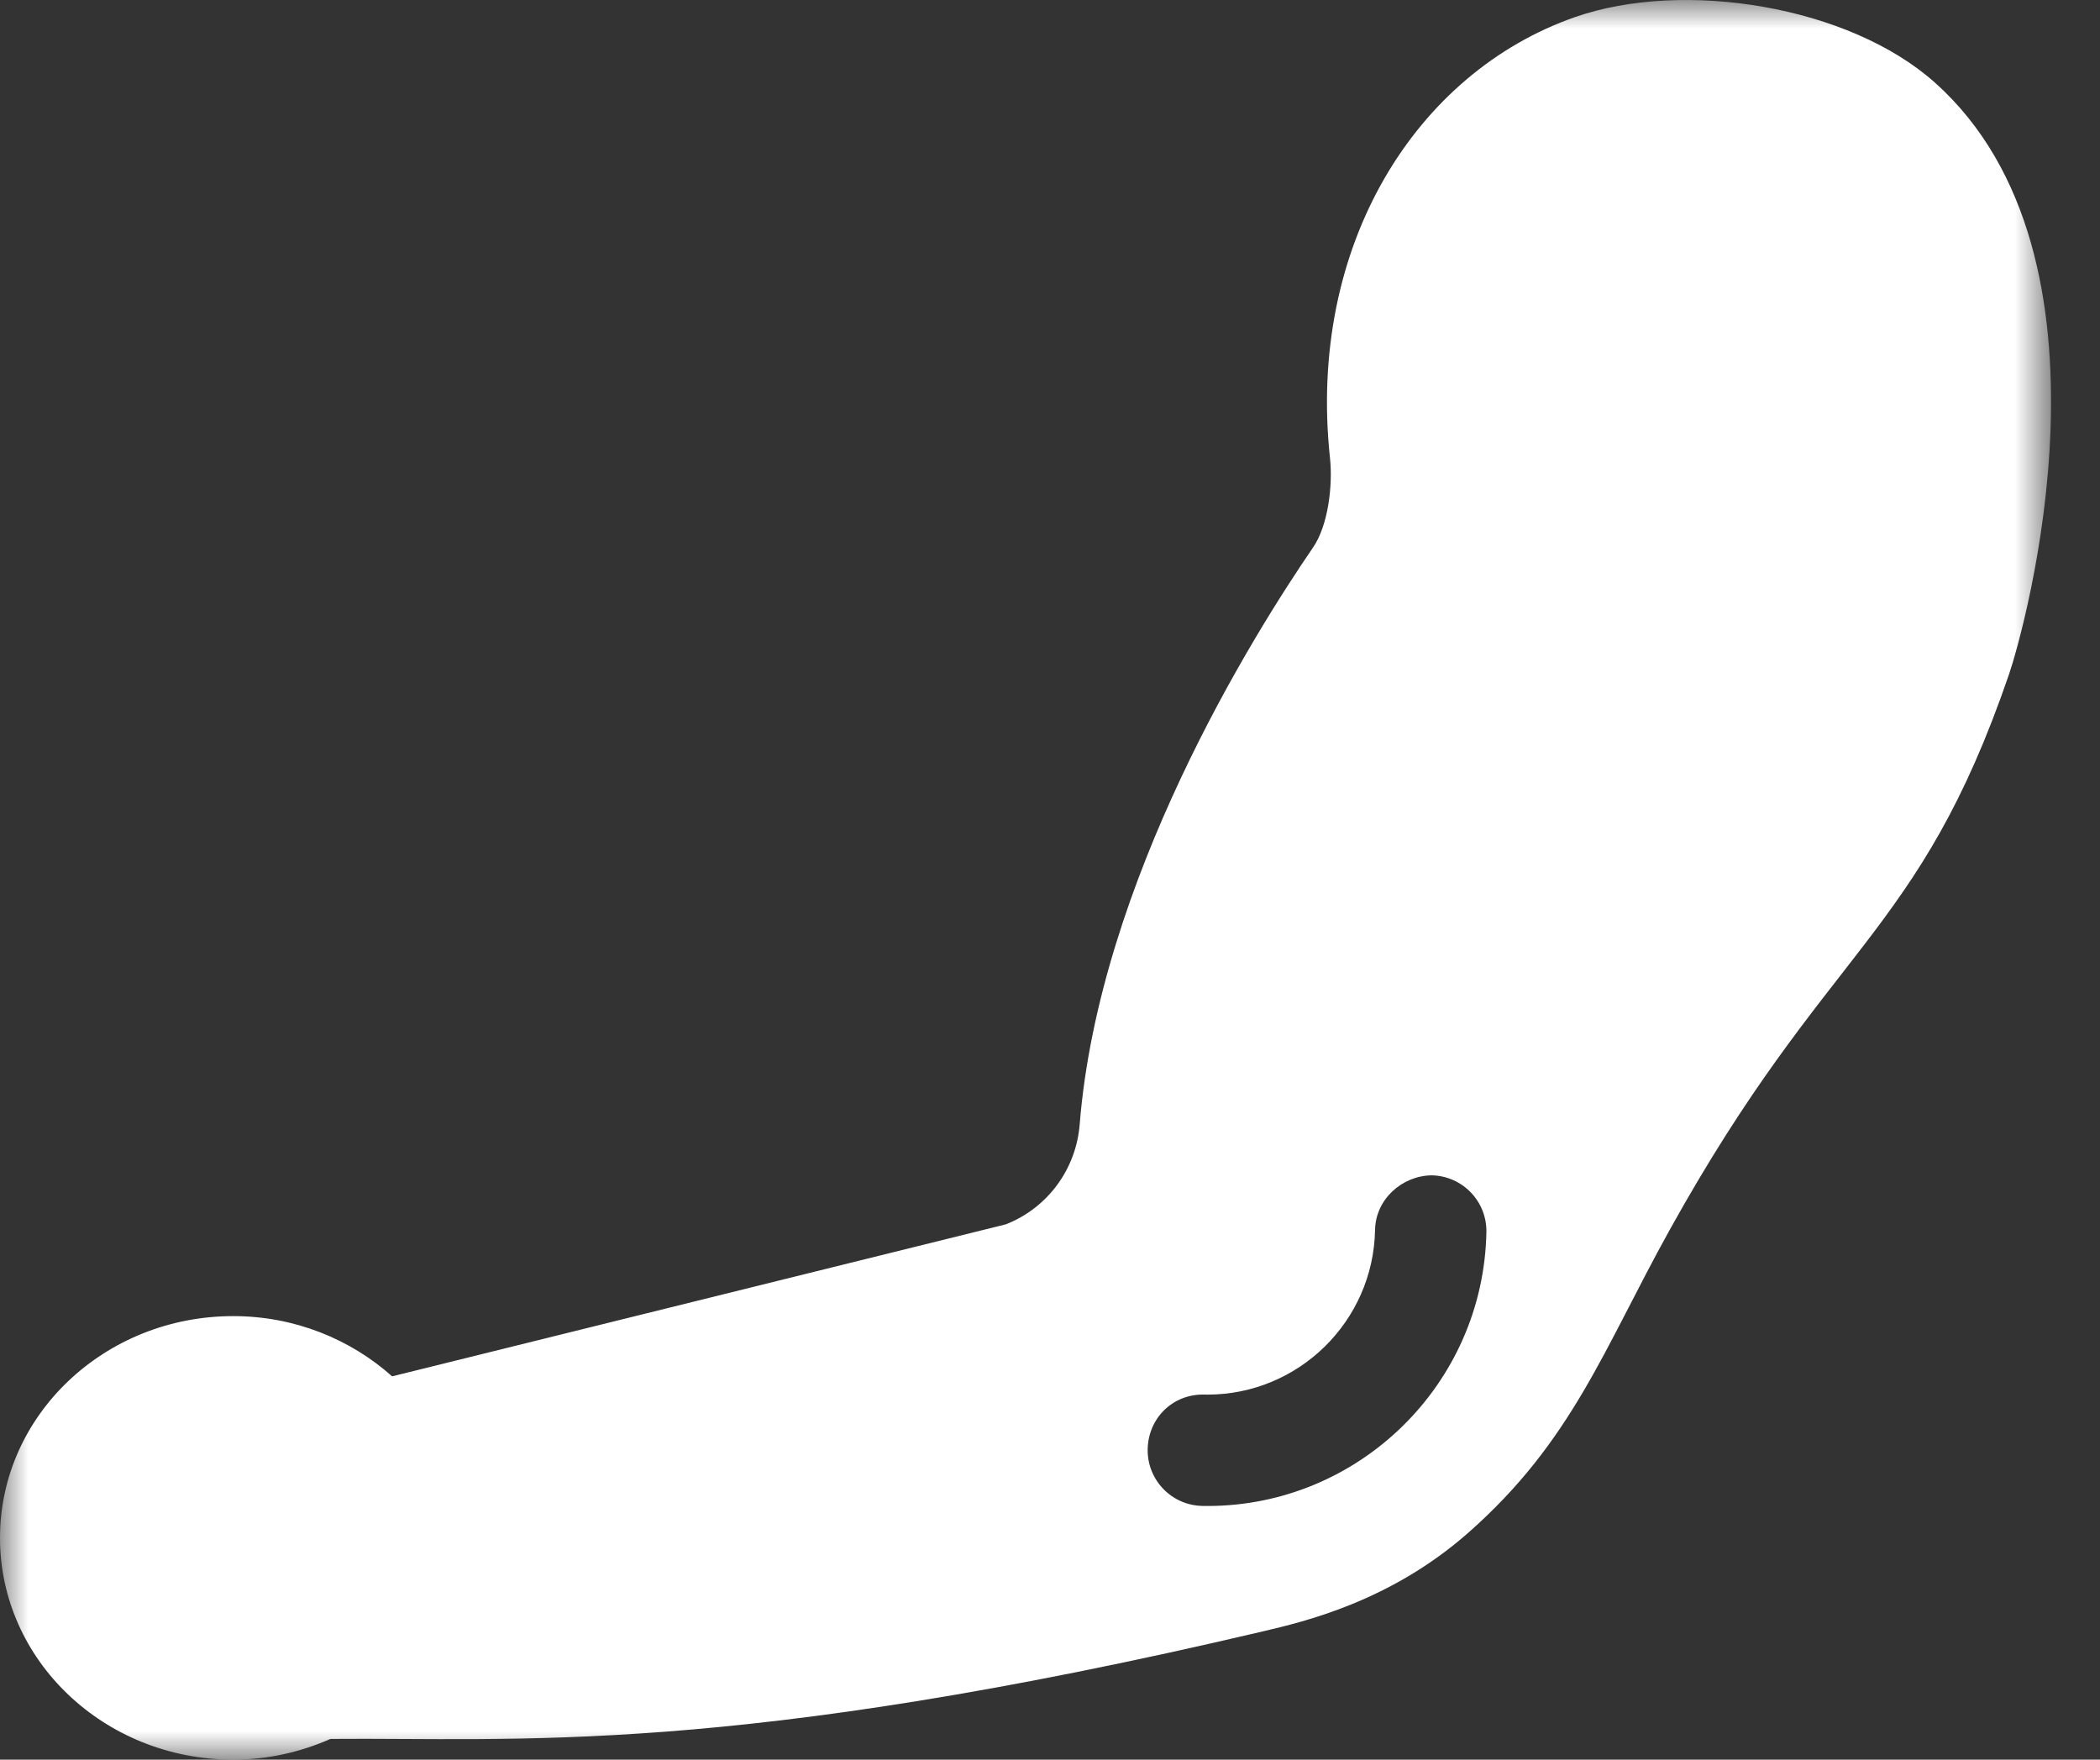 <?xml version="1.0" encoding="UTF-8"?>
<svg xmlns="http://www.w3.org/2000/svg" xmlns:xlink="http://www.w3.org/1999/xlink" width="37px" height="31px" viewBox="0 0 37 31" version="1.1">
  <rect x="0" y="0" width="37" height="31" fill="#333333" stroke="none"/>
  <title>Group 3</title>
  <defs>
    <polygon id="path-1" points="0 0 36.137 0 36.137 31 0 31"></polygon>
  </defs>
  <g id="Welcome" stroke="none" stroke-width="1" fill="none" fill-rule="evenodd">
    <g id="orro_desktop_navi" transform="translate(-673, -387)">
      <g id="leistungen_lv-2-" transform="translate(0, 132)">
        <g id="Group-2" transform="translate(466, 82)">
          <g id="Group-3" transform="translate(207, 173)">
            <mask id="mask-2" fill="white">
              <use xlink:href="#path-1"></use>
            </mask>
            <g id="Clip-2"></g>
            <path d="M21.275,26.531 C21.245,26.531 21.214,26.531 21.184,26.53 C20.642,26.52 20.211,26.072 20.221,25.531 C20.231,24.989 20.656,24.556 21.22,24.568 C21.238,24.569 21.257,24.569 21.275,24.569 C22.878,24.569 24.197,23.279 24.227,21.669 C24.236,21.127 24.703,20.712 25.226,20.706 C25.768,20.717 26.198,21.164 26.189,21.706 C26.138,24.385 23.943,26.531 21.275,26.531 M34.094,1.458 C32.58,0.103 29.664,-0.367 27.751,0.301 C24.957,1.275 23.031,4.312 23.433,8.068 C23.484,8.544 23.405,9.251 23.134,9.646 C22.077,11.188 19.366,15.52 19.023,19.809 C18.96,20.597 18.459,21.279 17.723,21.569 L6.909,24.247 C6.175,23.594 5.195,23.186 4.11,23.186 C1.84,23.186 0,24.936 0,27.093 C0,29.251 1.84,31 4.11,31 C4.723,31 5.3,30.864 5.822,30.635 C9.084,30.605 12.845,30.954 22.251,28.74 C22.971,28.57 24.49,28.218 25.869,27.003 C27.704,25.388 28.261,23.752 29.415,21.673 C32.213,16.631 33.805,16.525 35.397,11.879 C35.651,11.137 37.53,4.532 34.094,1.458" id="Fill-1" fill="#FFFFFF" mask="url(#mask-2)"></path>
          </g>
        </g>
      </g>
    </g>
  </g>
</svg>
